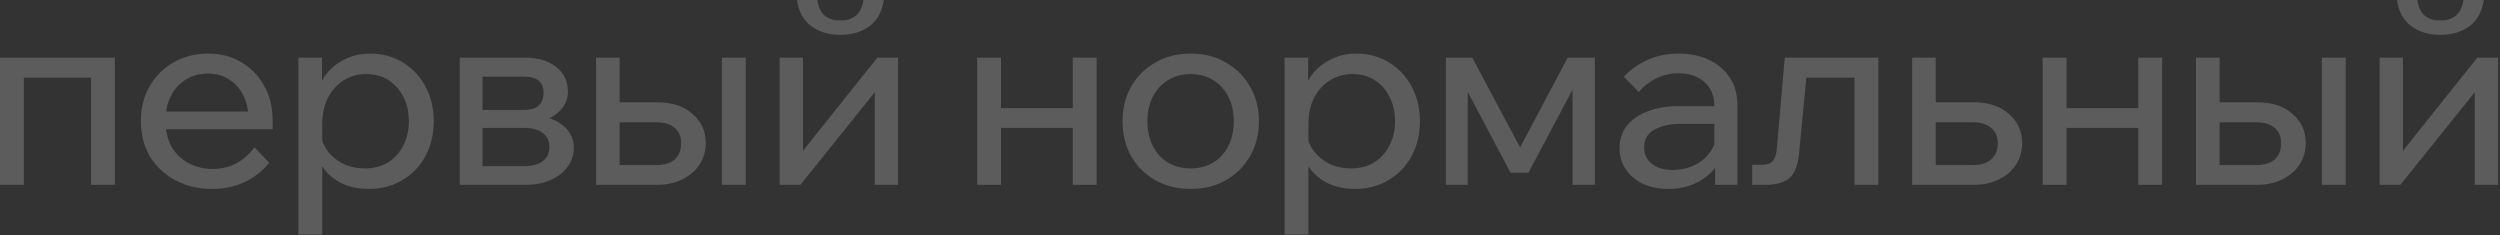 <?xml version="1.0" encoding="UTF-8"?> <svg xmlns="http://www.w3.org/2000/svg" width="1158" height="109" viewBox="0 0 1158 109" fill="none"><rect x="0" y="0" width="1158" height="109" fill="#333333" stroke="none"/><path d="M1102.24 85.605V26.715H1113.04V71.12L1112.21 70.882L1147.48 26.715H1157.09V85.605H1146.29V41.2L1147.24 41.556L1111.86 85.605H1102.24ZM1130.38 16.147C1124.92 16.147 1120.37 14.762 1116.73 11.992C1113.08 9.142 1110.95 5.145 1110.31 0H1119.69C1120.17 3.324 1121.32 5.739 1123.14 7.243C1125.04 8.747 1127.45 9.498 1130.38 9.498C1133.31 9.498 1135.68 8.747 1137.5 7.243C1139.4 5.739 1140.59 3.324 1141.07 0H1150.44C1149.81 5.145 1147.67 9.142 1144.03 11.992C1140.39 14.762 1135.84 16.147 1130.38 16.147Z" fill="white" fill-opacity="0.2"></path><path d="M1017.19 85.605V26.715H1028.11V83.943L1020.75 76.463H1045.09C1048.81 76.463 1051.66 75.592 1053.64 73.851C1055.62 72.031 1056.61 69.537 1056.61 66.371C1056.61 63.284 1055.62 60.909 1053.64 59.247C1051.66 57.506 1048.81 56.635 1045.09 56.635H1022.53V47.374H1045.68C1052.33 47.374 1057.72 49.155 1061.83 52.717C1065.95 56.2 1068.01 60.712 1068.01 66.252C1068.01 70.052 1067.02 73.416 1065.04 76.344C1063.14 79.194 1060.49 81.45 1057.08 83.112C1053.76 84.774 1049.96 85.605 1045.68 85.605H1017.19ZM1075.49 85.605V26.715H1086.53V85.605H1075.49Z" fill="white" fill-opacity="0.2"></path><path d="M990.456 85.605V26.715H1001.5V85.605H990.456ZM946.169 85.605V26.715H957.211V85.605H946.169ZM951.512 59.247V50.105H996.63V59.247H951.512Z" fill="white" fill-opacity="0.2"></path><path d="M885.7 85.605V26.715H896.623V83.943L889.381 76.463H913.839C917.48 76.463 920.29 75.592 922.269 73.851C924.327 72.031 925.356 69.537 925.356 66.371C925.356 63.284 924.327 60.909 922.269 59.247C920.29 57.506 917.48 56.635 913.839 56.635H891.162V47.374H914.314C921.042 47.374 926.425 49.155 930.462 52.717C934.578 56.2 936.636 60.712 936.636 66.252C936.636 70.052 935.686 73.416 933.786 76.344C931.886 79.194 929.235 81.45 925.831 83.112C922.507 84.774 918.668 85.605 914.314 85.605H885.7Z" fill="white" fill-opacity="0.2"></path><path d="M811.622 85.605V76.344H816.134C818.35 76.344 819.973 75.79 821.002 74.682C822.11 73.574 822.783 71.635 823.02 68.864L826.701 26.715H870.038V85.605H858.996V28.733L866.832 35.976H828.838L837.387 28.733L833.35 70.764C832.875 76.305 831.411 80.183 828.957 82.4C826.503 84.537 822.822 85.605 817.915 85.605H811.622Z" fill="white" fill-opacity="0.2"></path><path d="M804.781 85.605H794.452V73.969L794.095 71.12V49.154C794.095 44.484 792.592 40.803 789.584 38.112C786.576 35.342 782.499 33.957 777.354 33.957C773.634 33.957 770.231 34.748 767.144 36.331C764.057 37.835 761.365 39.933 759.07 42.624L752.183 35.5C755.429 32.097 759.149 29.485 763.344 27.664C767.618 25.764 772.368 24.814 777.592 24.814C782.974 24.814 787.684 25.804 791.721 27.783C795.837 29.762 799.043 32.532 801.338 36.094C803.634 39.577 804.781 43.811 804.781 48.798V85.605ZM772.724 87.504C768.291 87.504 764.373 86.713 760.97 85.13C757.566 83.468 754.914 81.212 753.015 78.362C751.115 75.513 750.165 72.267 750.165 68.626C750.165 64.51 751.313 61.027 753.608 58.178C755.983 55.249 759.228 53.033 763.344 51.529C767.46 49.946 772.17 49.154 777.473 49.154H795.402V57.347H778.66C773.674 57.347 769.558 58.257 766.312 60.078C763.146 61.819 761.563 64.55 761.563 68.27C761.563 71.436 762.751 73.969 765.125 75.869C767.579 77.768 770.745 78.718 774.624 78.718C778.423 78.718 781.866 77.966 784.953 76.462C788.04 74.959 790.494 72.861 792.315 70.17C794.214 67.399 795.283 64.233 795.52 60.671L799.438 62.808C799.438 67.558 798.291 71.792 795.995 75.513C793.7 79.233 790.534 82.162 786.497 84.299C782.539 86.436 777.948 87.504 772.724 87.504Z" fill="white" fill-opacity="0.2"></path><path d="M669.739 85.605V26.715H681.969L705.121 70.17H703.103L726.136 26.715H738.722V85.605H728.392V30.514L733.498 31.939L707.971 80.025H699.659L674.251 31.939L679.831 30.633V85.605H669.739Z" fill="white" fill-opacity="0.2"></path><path d="M606.051 108.638H595.009V26.714H605.932V44.761H603.439C604.072 40.883 605.536 37.44 607.832 34.432C610.206 31.424 613.135 29.089 616.618 27.427C620.18 25.685 624.058 24.814 628.253 24.814C633.953 24.814 639.018 26.2 643.451 28.97C647.884 31.661 651.366 35.382 653.899 40.131C656.432 44.801 657.699 50.144 657.699 56.159C657.699 62.254 656.393 67.676 653.781 72.425C651.248 77.096 647.686 80.776 643.095 83.468C638.583 86.159 633.438 87.504 627.66 87.504C622.356 87.504 617.766 86.436 613.887 84.299C610.008 82.082 607.08 79.114 605.101 75.394C603.122 71.594 602.33 67.36 602.726 62.69L604.982 60.434C605.299 63.837 606.407 66.885 608.307 69.576C610.285 72.267 612.779 74.365 615.787 75.869C618.874 77.293 622.198 78.006 625.76 78.006C629.876 78.006 633.438 77.096 636.446 75.275C639.454 73.375 641.828 70.763 643.57 67.439C645.311 64.114 646.182 60.355 646.182 56.159C646.182 51.964 645.351 48.244 643.688 44.999C642.026 41.674 639.731 39.062 636.802 37.163C633.873 35.263 630.43 34.313 626.472 34.313C622.515 34.313 618.992 35.302 615.905 37.281C612.898 39.181 610.483 41.872 608.663 45.355C606.921 48.838 606.051 52.874 606.051 57.465V108.638Z" fill="white" fill-opacity="0.2"></path><path d="M551.542 87.504C545.368 87.504 539.907 86.159 535.158 83.468C530.408 80.776 526.688 77.096 523.997 72.425C521.306 67.676 519.96 62.254 519.96 56.159C519.96 50.065 521.306 44.682 523.997 40.012C526.688 35.342 530.408 31.661 535.158 28.97C539.907 26.2 545.368 24.814 551.542 24.814C557.716 24.814 563.138 26.2 567.809 28.97C572.558 31.661 576.278 35.342 578.969 40.012C581.74 44.682 583.125 50.065 583.125 56.159C583.125 62.254 581.74 67.676 578.969 72.425C576.278 77.096 572.558 80.776 567.809 83.468C563.138 86.159 557.716 87.504 551.542 87.504ZM551.542 78.006C555.5 78.006 558.983 77.096 561.991 75.275C564.999 73.454 567.334 70.882 568.996 67.558C570.658 64.233 571.489 60.434 571.489 56.159C571.489 51.885 570.658 48.125 568.996 44.88C567.334 41.556 564.999 38.983 561.991 37.163C558.983 35.263 555.5 34.313 551.542 34.313C547.585 34.313 544.062 35.263 540.975 37.163C537.967 38.983 535.632 41.556 533.97 44.88C532.308 48.125 531.477 51.885 531.477 56.159C531.477 60.434 532.308 64.233 533.97 67.558C535.632 70.882 537.967 73.454 540.975 75.275C544.062 77.096 547.585 78.006 551.542 78.006Z" fill="white" fill-opacity="0.2"></path><path d="M496.907 85.605V26.715H507.949V85.605H496.907ZM452.62 85.605V26.715H463.662V85.605H452.62ZM457.963 59.247V50.105H503.081V59.247H457.963Z" fill="white" fill-opacity="0.2"></path><path d="M361.132 85.605V26.715H371.936V71.12L371.105 70.882L406.368 26.715H415.986V85.605H405.181V41.2L406.131 41.556L370.749 85.605H361.132ZM389.271 16.147C383.809 16.147 379.258 14.762 375.617 11.992C371.976 9.142 369.839 5.145 369.206 0H378.585C379.06 3.324 380.208 5.739 382.028 7.243C383.928 8.747 386.342 9.498 389.271 9.498C392.2 9.498 394.574 8.747 396.395 7.243C398.295 5.739 399.482 3.324 399.957 0H409.337C408.703 5.145 406.566 9.142 402.925 11.992C399.284 14.762 394.733 16.147 389.271 16.147Z" fill="white" fill-opacity="0.2"></path><path d="M276.082 85.605V26.715H287.005V83.943L279.644 76.463H303.984C307.704 76.463 310.554 75.592 312.532 73.851C314.511 72.031 315.501 69.537 315.501 66.371C315.501 63.284 314.511 60.909 312.532 59.247C310.554 57.506 307.704 56.635 303.984 56.635H281.425V47.374H304.577C311.226 47.374 316.609 49.155 320.725 52.717C324.841 56.2 326.899 60.712 326.899 66.252C326.899 70.052 325.909 73.416 323.931 76.344C322.031 79.194 319.379 81.45 315.976 83.112C312.651 84.774 308.852 85.605 304.577 85.605H276.082ZM334.379 85.605V26.715H345.421V85.605H334.379Z" fill="white" fill-opacity="0.2"></path><path d="M212.945 85.605V26.715H242.984C249.158 26.715 254.026 28.14 257.588 30.989C261.229 33.839 263.05 37.638 263.05 42.387C263.05 45.395 262.139 48.007 260.319 50.224C258.578 52.44 256.203 54.142 253.195 55.329L253.076 54.26C256.797 55.289 259.844 57.031 262.219 59.485C264.593 61.938 265.781 64.946 265.781 68.508C265.781 71.833 264.791 74.801 262.812 77.413C260.833 80.025 258.182 82.043 254.857 83.468C251.533 84.893 247.813 85.605 243.697 85.605H212.945ZM223.512 82.993L217.338 76.938H242.866C246.507 76.938 249.356 76.186 251.414 74.682C253.472 73.099 254.501 70.883 254.501 68.033C254.501 65.263 253.472 63.126 251.414 61.622C249.356 60.039 246.507 59.247 242.866 59.247H218.644V50.936H242.272C245.755 50.936 248.208 50.224 249.633 48.799C251.058 47.374 251.77 45.395 251.77 42.862C251.77 40.408 251.018 38.588 249.514 37.401C248.09 36.134 245.675 35.501 242.272 35.501H217.22L223.512 29.208V82.993Z" fill="white" fill-opacity="0.2"></path><path d="M149.257 108.638H138.215V26.714H149.138V44.761H146.645C147.278 40.883 148.742 37.44 151.038 34.432C153.412 31.424 156.341 29.089 159.824 27.427C163.386 25.685 167.264 24.814 171.46 24.814C177.159 24.814 182.224 26.2 186.657 28.97C191.09 31.661 194.572 35.382 197.105 40.131C199.638 44.801 200.905 50.144 200.905 56.159C200.905 62.254 199.599 67.676 196.987 72.425C194.454 77.096 190.892 80.776 186.301 83.468C181.789 86.159 176.644 87.504 170.866 87.504C165.563 87.504 160.972 86.436 157.093 84.299C153.215 82.082 150.286 79.114 148.307 75.394C146.328 71.594 145.537 67.36 145.932 62.69L148.188 60.434C148.505 63.837 149.613 66.885 151.513 69.576C153.492 72.267 155.985 74.365 158.993 75.869C162.08 77.293 165.404 78.006 168.966 78.006C173.082 78.006 176.644 77.096 179.652 75.275C182.66 73.375 185.034 70.763 186.776 67.439C188.517 64.114 189.388 60.355 189.388 56.159C189.388 51.964 188.557 48.244 186.895 44.999C185.232 41.674 182.937 39.062 180.008 37.163C177.079 35.263 173.636 34.313 169.679 34.313C165.721 34.313 162.198 35.302 159.111 37.281C156.104 39.181 153.689 41.872 151.869 45.355C150.128 48.838 149.257 52.874 149.257 57.465V108.638Z" fill="white" fill-opacity="0.2"></path><path d="M117.851 68.27L124.737 75.394C121.65 79.193 117.851 82.162 113.339 84.299C108.906 86.436 103.88 87.504 98.26 87.504C91.849 87.504 86.15 86.159 81.163 83.468C76.176 80.776 72.258 77.096 69.409 72.425C66.638 67.676 65.253 62.254 65.253 56.159C65.253 50.065 66.599 44.682 69.29 40.012C71.981 35.263 75.701 31.543 80.451 28.851C85.2 26.16 90.543 24.814 96.479 24.814C102.257 24.814 107.363 26.16 111.795 28.851C116.307 31.463 119.83 35.105 122.362 39.775C124.975 44.365 126.281 49.708 126.281 55.803V56.516H115.12V55.447C115.12 51.173 114.328 47.453 112.745 44.286C111.162 41.041 108.946 38.548 106.096 36.806C103.326 34.986 100.12 34.075 96.479 34.075C92.601 34.075 89.157 34.986 86.15 36.806C83.142 38.627 80.807 41.199 79.144 44.524C77.482 47.769 76.651 51.608 76.651 56.041C76.651 60.473 77.561 64.391 79.382 67.795C81.282 71.12 83.894 73.692 87.218 75.513C90.543 77.333 94.342 78.243 98.616 78.243C106.453 78.243 112.864 74.919 117.851 68.27ZM126.281 59.84H73.445V51.648H124.381L126.281 55.803V59.84Z" fill="white" fill-opacity="0.2"></path><path d="M0 85.605V26.715H53.191V85.605H42.15V28.733L49.986 35.976H2.256L11.042 28.733V85.605H0Z" fill="white" fill-opacity="0.2"></path></svg> 